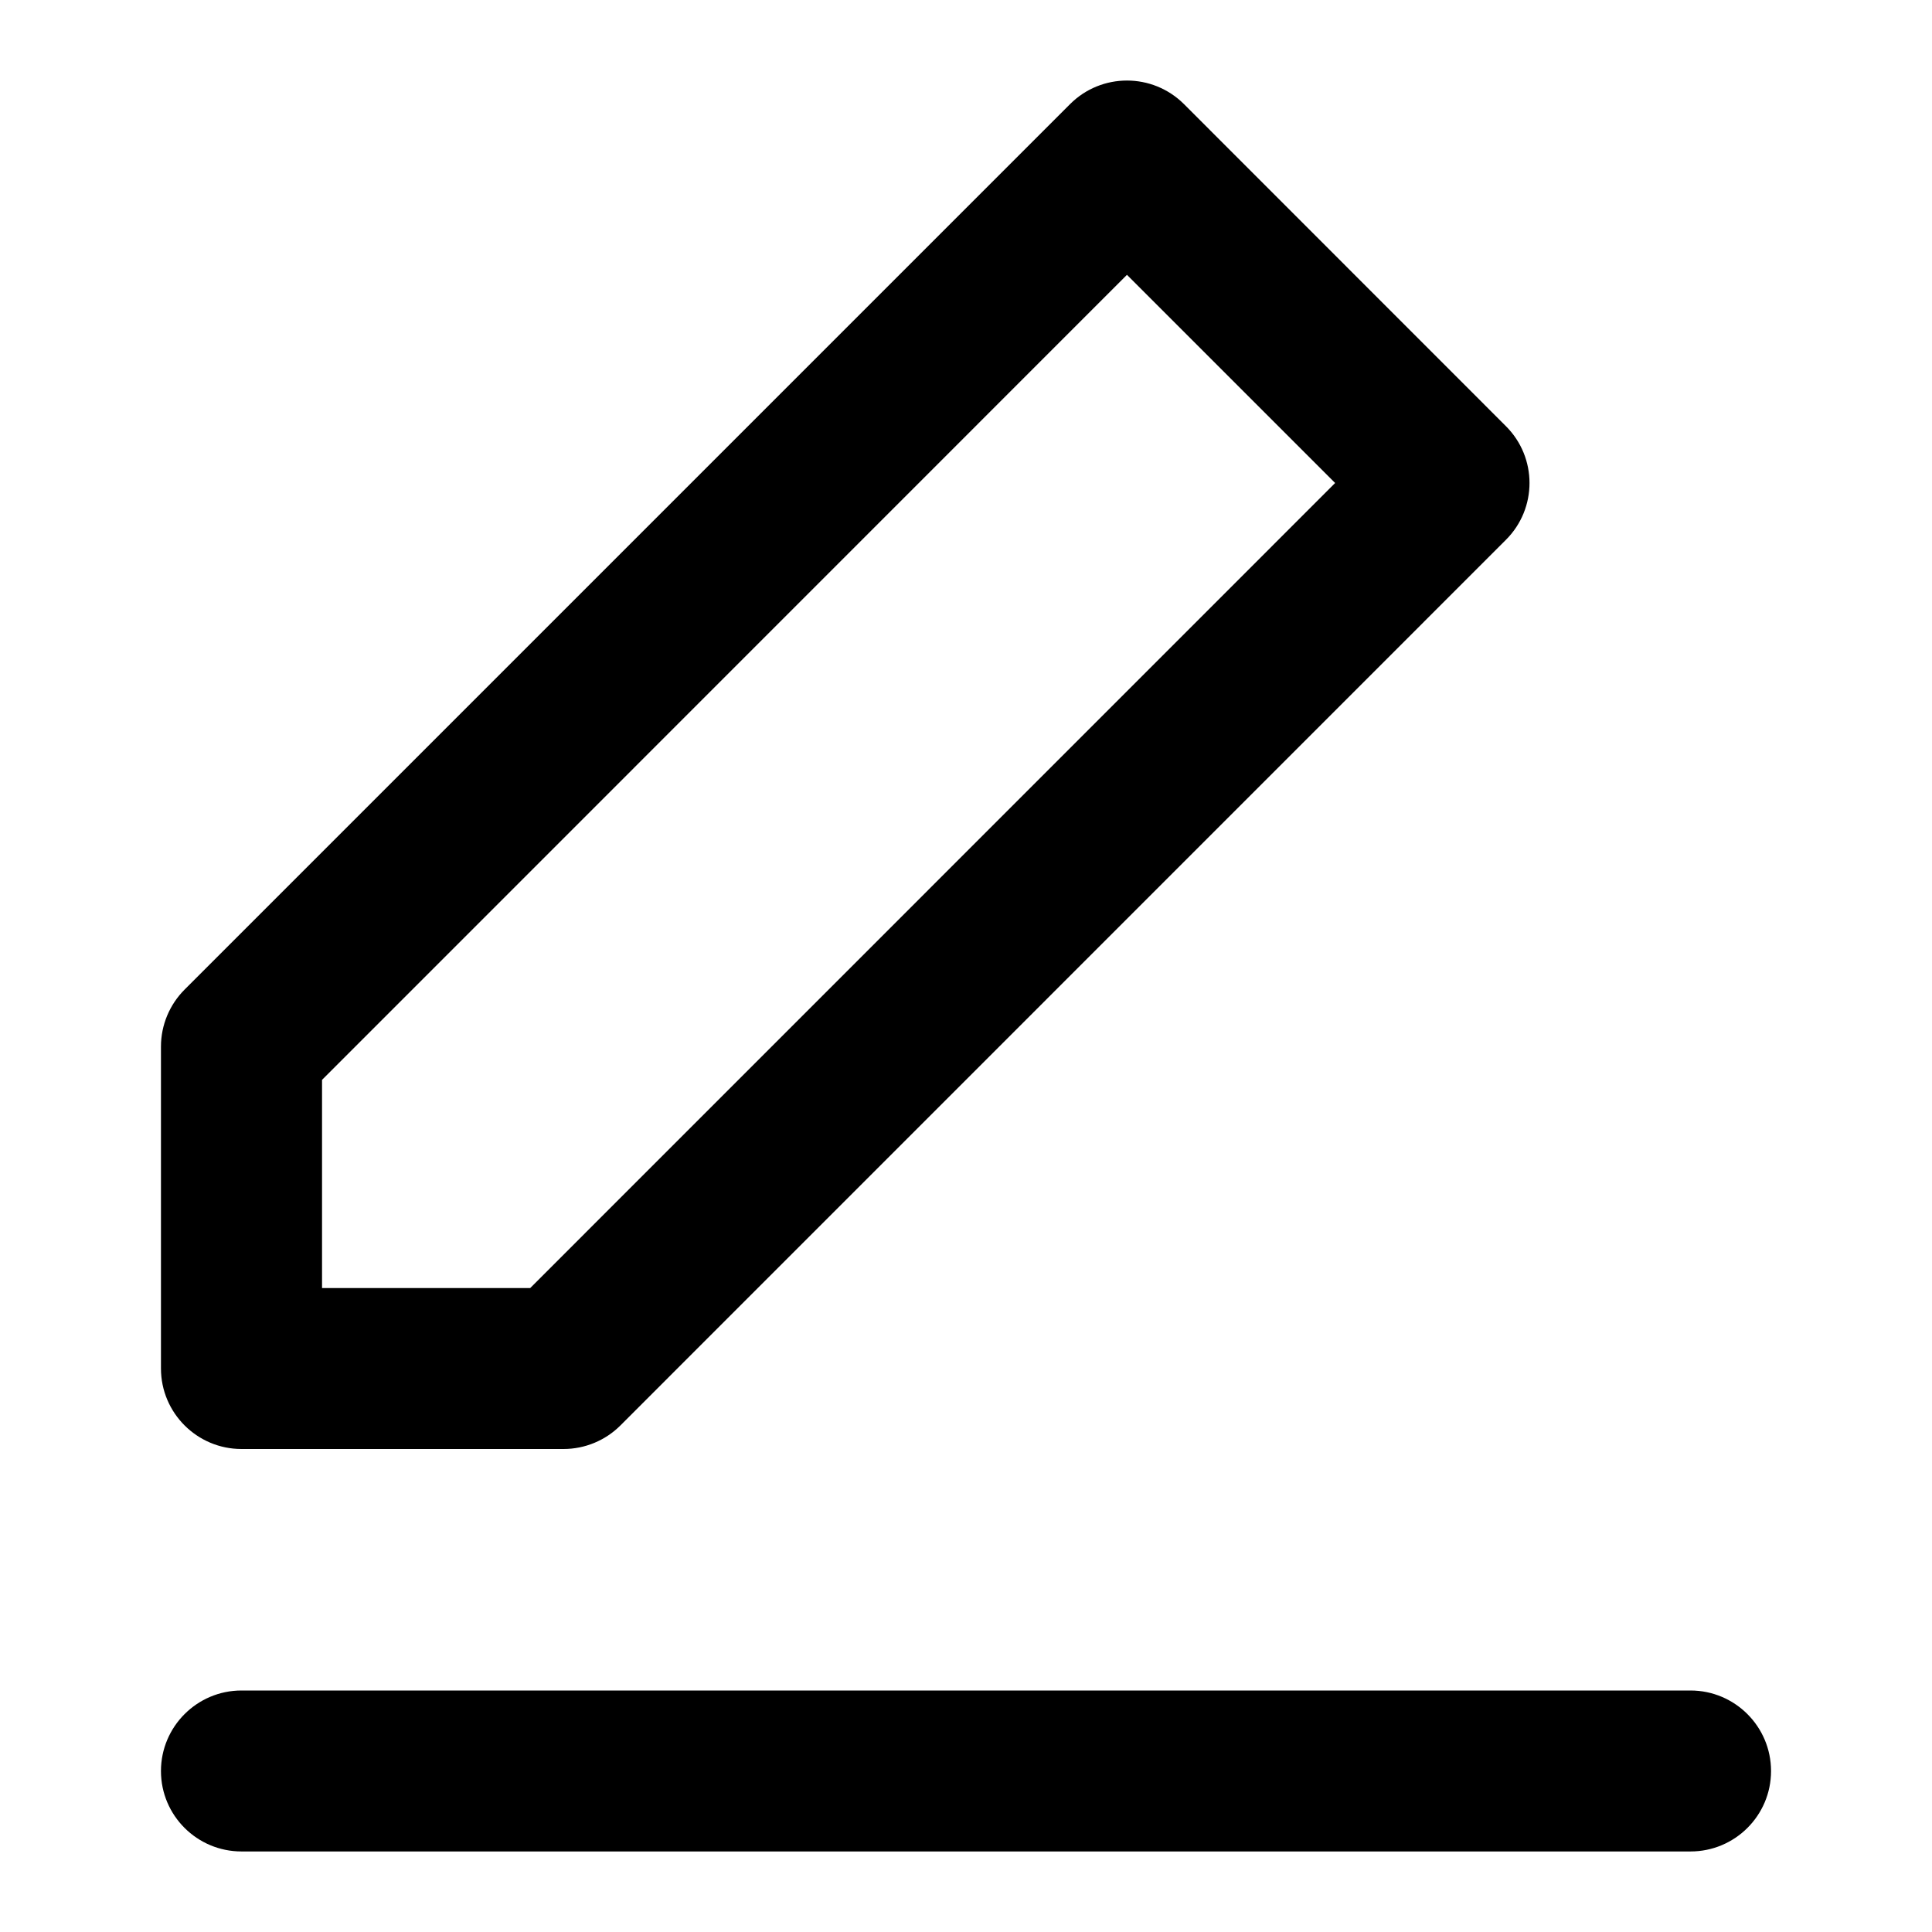 <svg width="16" height="16" viewBox="0 0 16 16" fill="none" xmlns="http://www.w3.org/2000/svg">
<path fill-rule="evenodd" clip-rule="evenodd" d="M8.862 0.862C9.122 0.602 9.544 0.602 9.805 0.862L12.471 3.529C12.732 3.789 12.732 4.211 12.471 4.471L5.138 11.805C5.013 11.93 4.843 12 4.667 12H2C1.632 12 1.333 11.701 1.333 11.333V8.667C1.333 8.49 1.404 8.32 1.529 8.195L8.862 0.862ZM2.667 8.943V10.667H4.391L11.057 4L9.333 2.276L2.667 8.943Z" fill="black"/>
<path fill-rule="evenodd" clip-rule="evenodd" d="M1.333 14.667C1.333 14.299 1.632 14 2 14H14C14.368 14 14.667 14.299 14.667 14.667C14.667 15.035 14.368 15.333 14 15.333H2C1.632 15.333 1.333 15.035 1.333 14.667Z" fill="black"/>
</svg>
